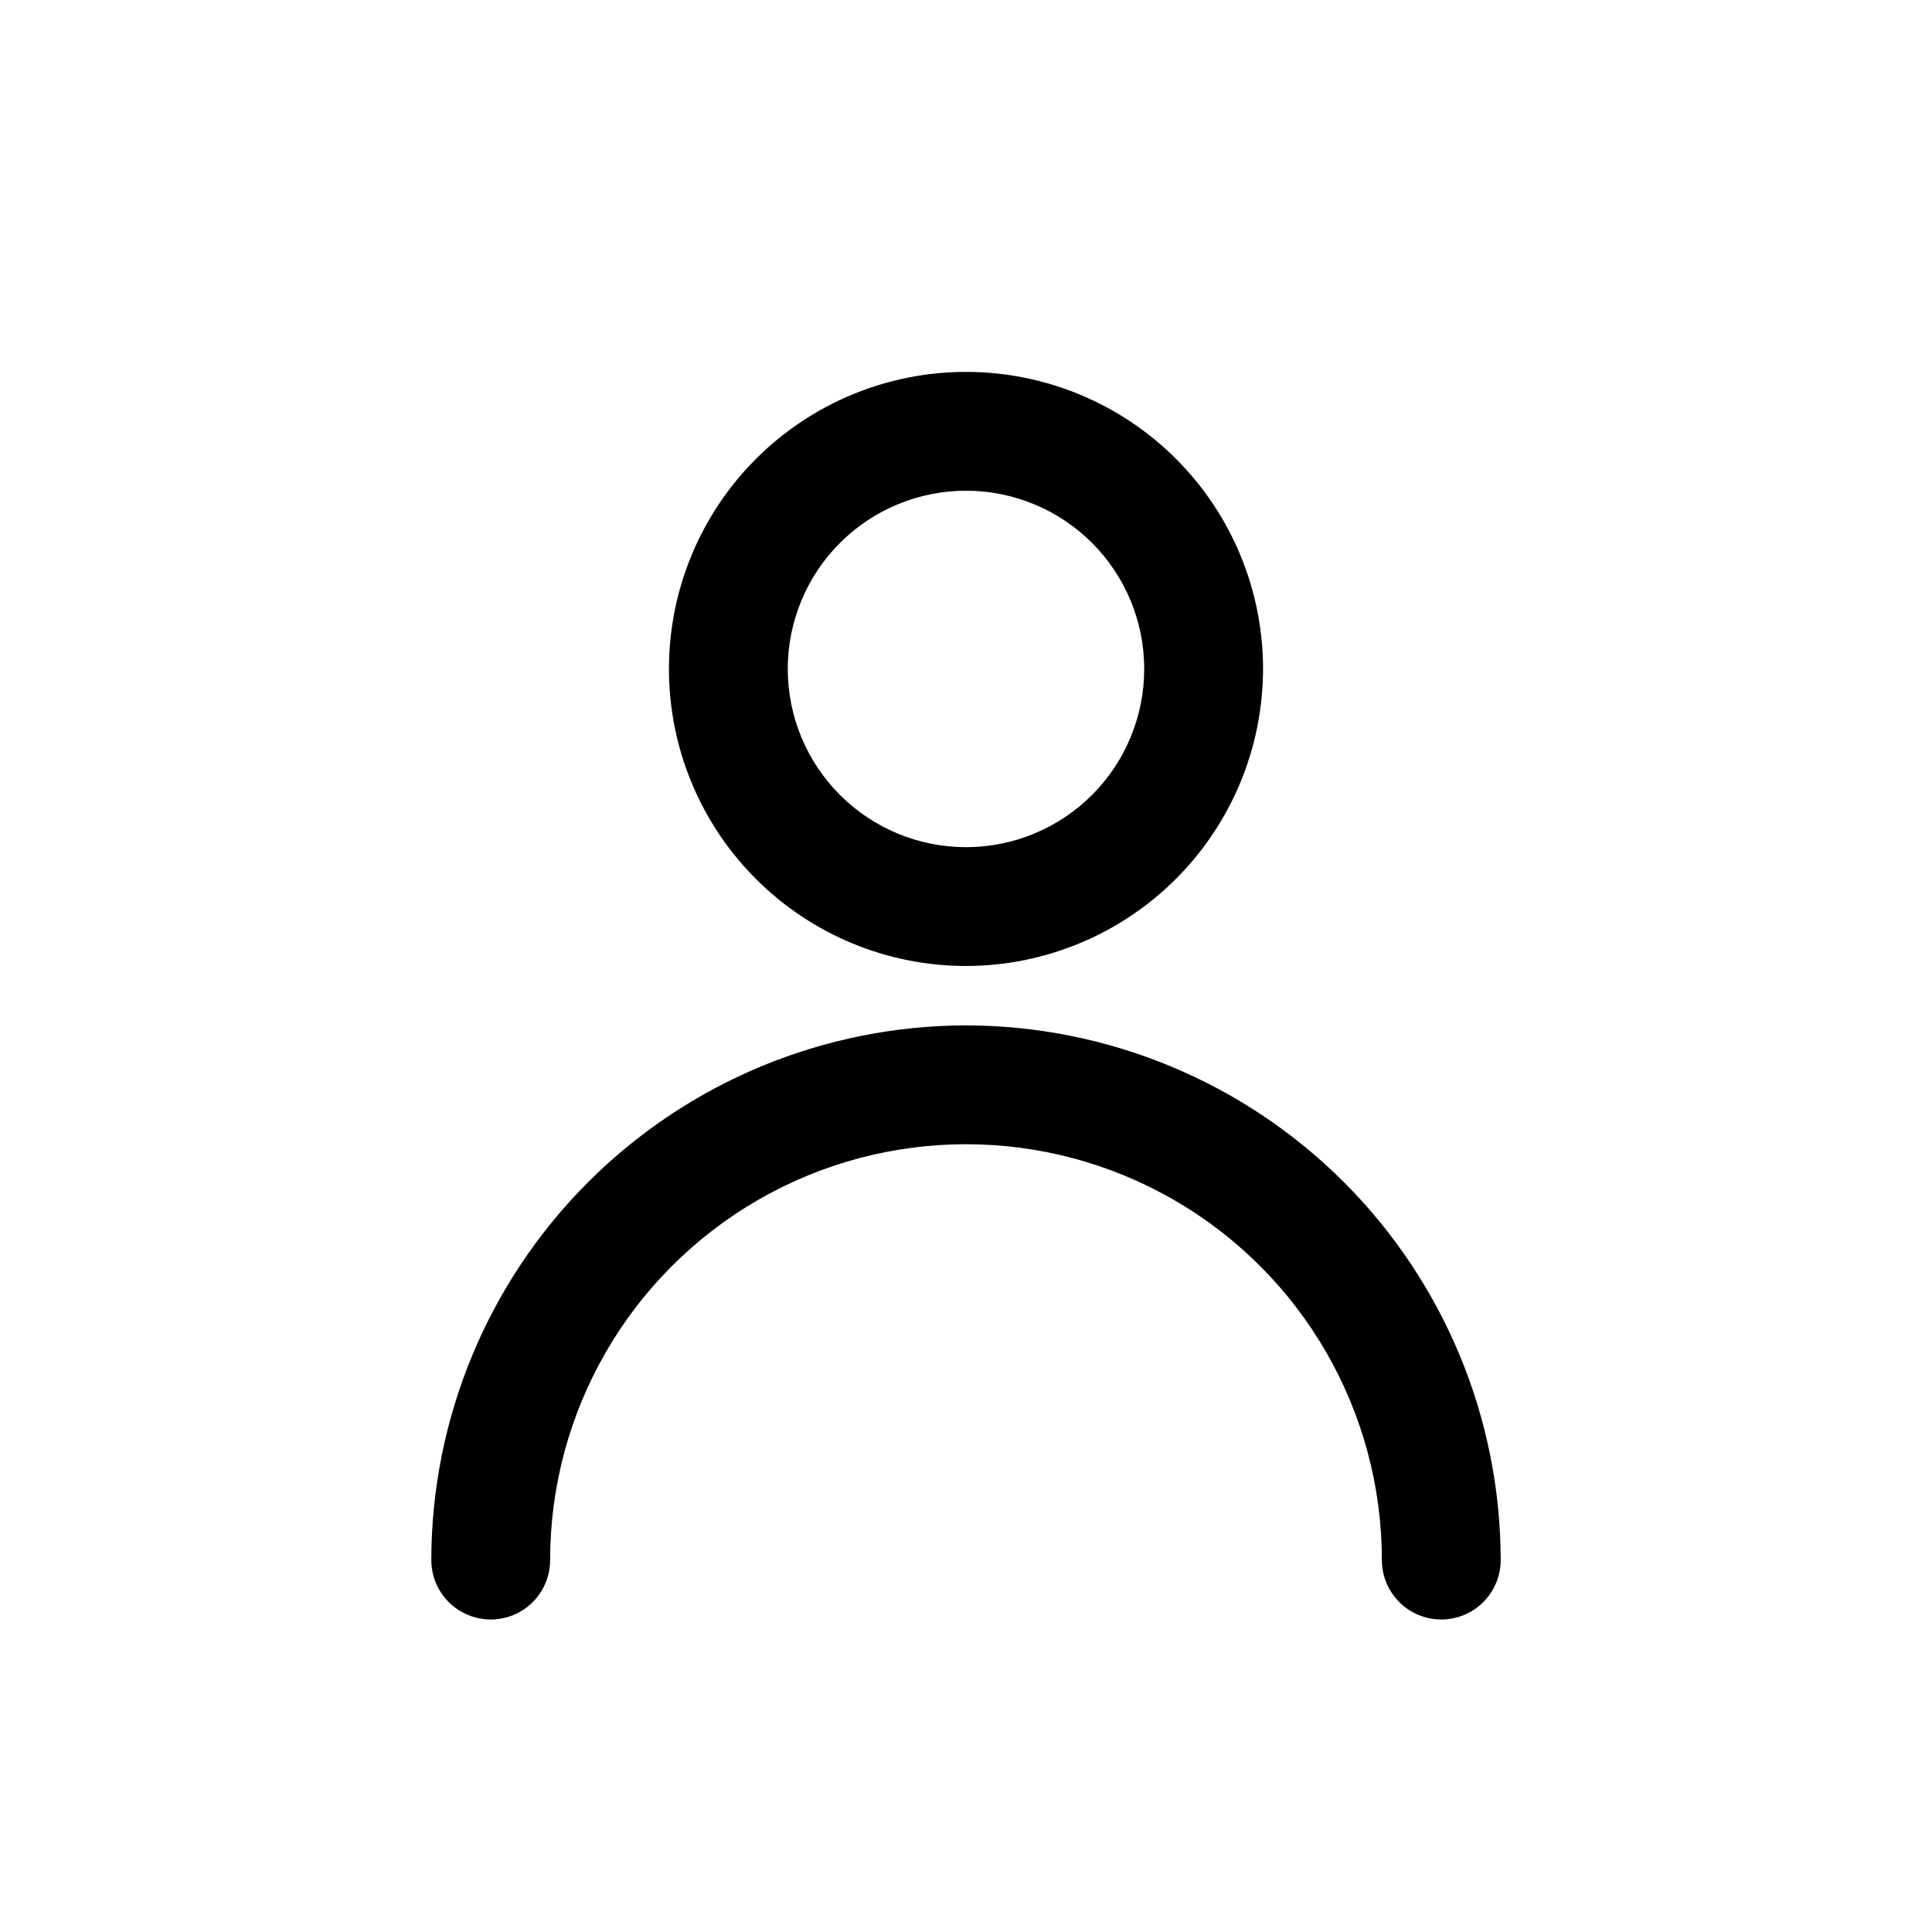 <?xml version="1.0" encoding="UTF-8"?>
<!-- Uploaded to: ICON Repo, www.svgrepo.com, Generator: ICON Repo Mixer Tools -->
<svg fill="#000000" width="800px" height="800px" version="1.1" viewBox="144 144 512 512" xmlns="http://www.w3.org/2000/svg">
 <path d="m400 415.74c37.566 0.043 73.582 14.984 100.15 41.547 26.562 26.566 41.504 62.582 41.547 100.15 0 5.625-3 10.824-7.871 13.637-4.871 2.812-10.875 2.812-15.746 0s-7.871-8.012-7.871-13.637c0-39.371-21.004-75.754-55.105-95.441-34.098-19.688-76.109-19.688-110.21 0-34.098 19.688-55.105 56.07-55.105 95.441 0 5.625-3 10.824-7.871 13.637-4.871 2.812-10.871 2.812-15.742 0-4.871-2.812-7.875-8.012-7.875-13.637 0.043-37.566 14.984-73.582 41.551-100.15 26.562-26.562 62.578-41.504 100.15-41.547zm0-15.742c-20.879 0-40.902-8.297-55.664-23.059-14.766-14.762-23.059-34.785-23.059-55.664s8.293-40.898 23.059-55.664c14.762-14.762 34.785-23.055 55.664-23.055 20.875 0 40.898 8.293 55.664 23.055 14.762 14.766 23.055 34.785 23.055 55.664-0.023 20.871-8.328 40.879-23.086 55.637-14.754 14.758-34.766 23.059-55.633 23.086zm0-31.488c12.523 0 24.539-4.977 33.398-13.836 8.855-8.855 13.832-20.871 13.832-33.398s-4.977-24.539-13.832-33.398c-8.859-8.855-20.875-13.832-33.398-13.832-12.527 0-24.543 4.977-33.398 13.832-8.859 8.859-13.836 20.871-13.836 33.398s4.977 24.543 13.836 33.398c8.855 8.859 20.871 13.836 33.398 13.836z"/>
</svg>